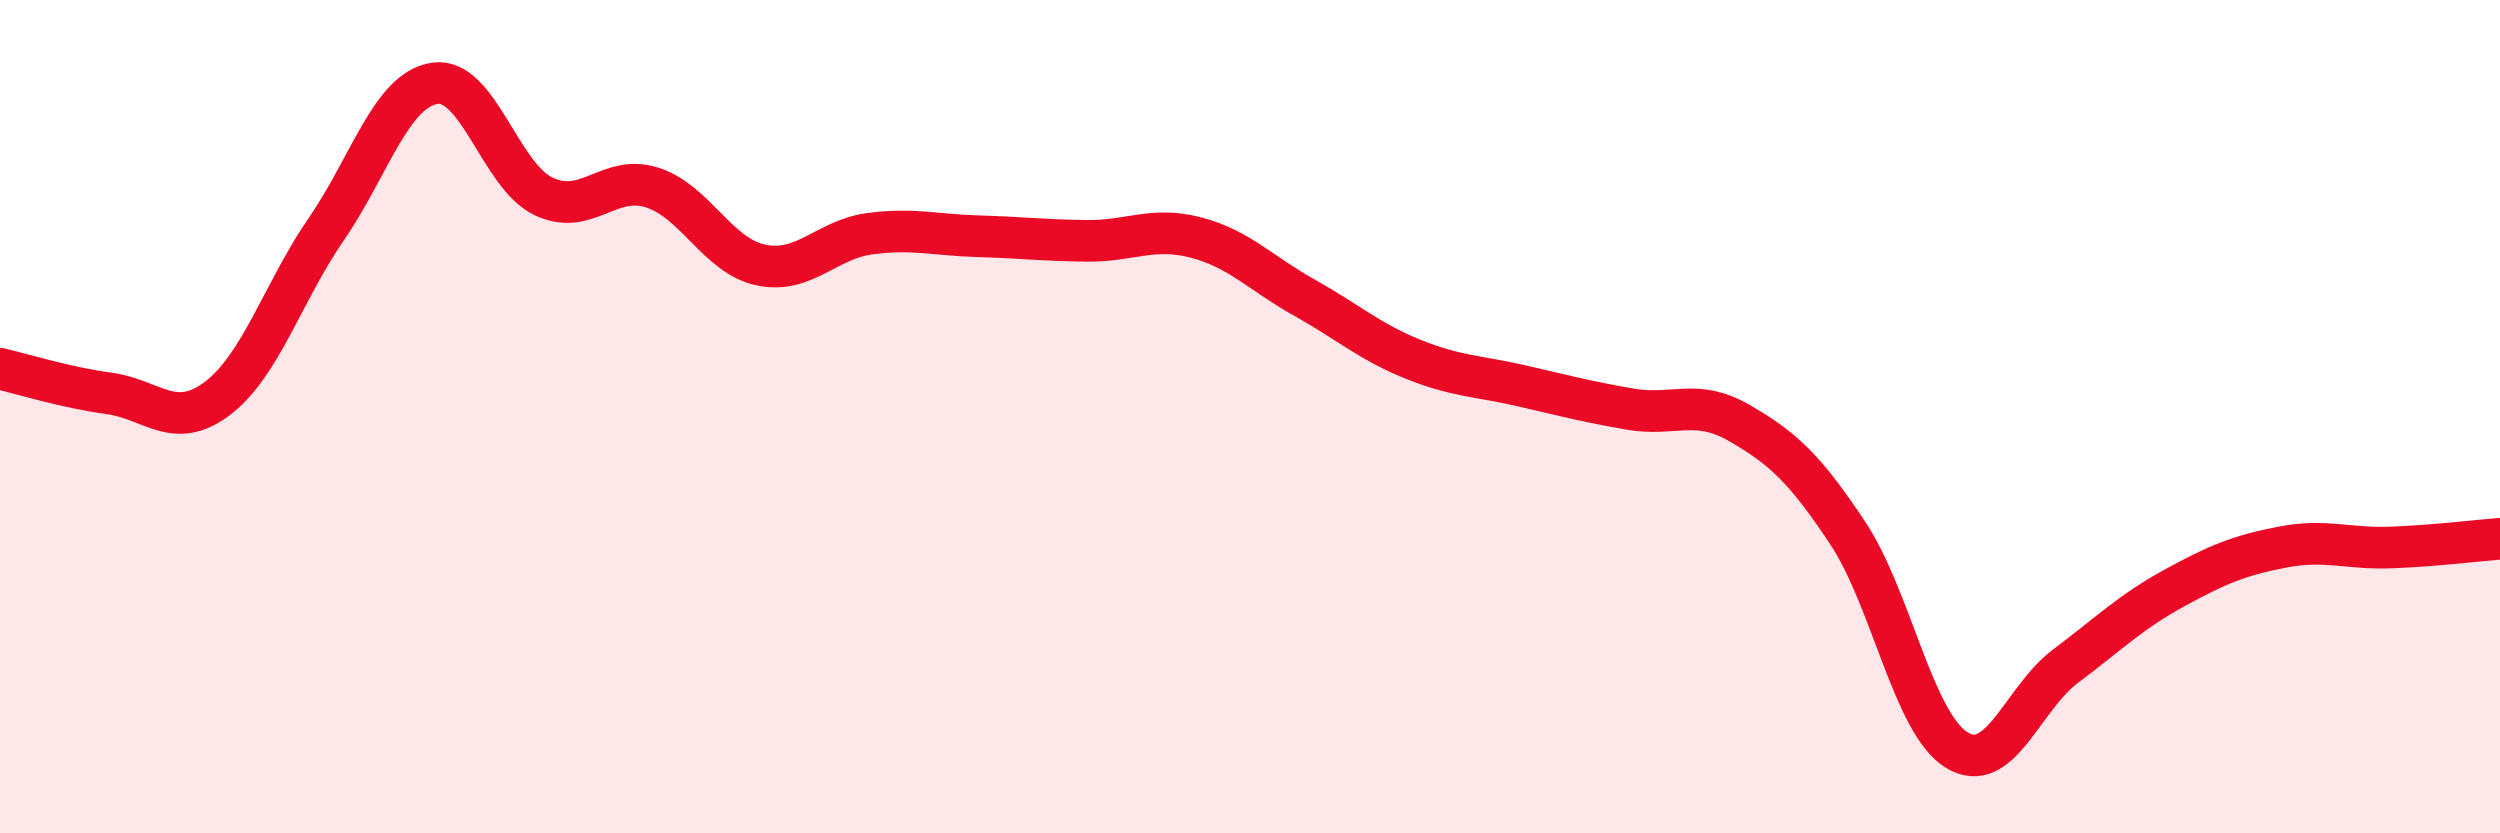 
    <svg width="60" height="20" viewBox="0 0 60 20" xmlns="http://www.w3.org/2000/svg">
      <path
        d="M 0,8.85 C 0.52,8.97 1.57,9.3 2.61,9.44 C 3.65,9.58 4.18,10.35 5.22,9.56 C 6.26,8.77 6.79,7.01 7.83,5.5 C 8.87,3.99 9.39,2.16 10.43,2 C 11.47,1.84 12,4.21 13.04,4.71 C 14.08,5.21 14.61,4.17 15.65,4.5 C 16.69,4.83 17.22,6.14 18.26,6.36 C 19.3,6.58 19.83,5.75 20.87,5.61 C 21.91,5.47 22.44,5.64 23.48,5.67 C 24.52,5.7 25.05,5.77 26.09,5.78 C 27.13,5.79 27.66,5.43 28.7,5.7 C 29.74,5.97 30.26,6.56 31.3,7.14 C 32.34,7.72 32.87,8.2 33.91,8.62 C 34.95,9.04 35.48,9.02 36.52,9.26 C 37.56,9.5 38.09,9.64 39.13,9.82 C 40.17,10 40.7,9.55 41.74,10.15 C 42.78,10.75 43.31,11.23 44.35,12.8 C 45.39,14.37 45.92,17.36 46.96,18 C 48,18.64 48.53,16.77 49.57,15.99 C 50.61,15.21 51.13,14.69 52.17,14.12 C 53.21,13.55 53.74,13.33 54.78,13.13 C 55.82,12.93 56.35,13.18 57.39,13.14 C 58.43,13.1 59.48,12.97 60,12.93L60 20L0 20Z"
        fill="#EB0A25"
        opacity="0.1"
        stroke-linecap="round"
        stroke-linejoin="round"
      />
      <path
        d="M 0,8.85 C 0.52,8.97 1.57,9.3 2.61,9.44 C 3.65,9.58 4.18,10.35 5.22,9.56 C 6.26,8.77 6.79,7.01 7.83,5.5 C 8.87,3.99 9.39,2.16 10.43,2 C 11.47,1.84 12,4.21 13.04,4.71 C 14.08,5.21 14.61,4.17 15.65,4.5 C 16.69,4.83 17.22,6.14 18.26,6.36 C 19.3,6.58 19.83,5.75 20.87,5.61 C 21.91,5.47 22.44,5.64 23.48,5.67 C 24.52,5.7 25.05,5.77 26.09,5.78 C 27.13,5.79 27.66,5.43 28.7,5.7 C 29.74,5.97 30.26,6.56 31.3,7.14 C 32.34,7.72 32.87,8.2 33.91,8.62 C 34.95,9.04 35.48,9.02 36.52,9.26 C 37.56,9.5 38.09,9.64 39.13,9.82 C 40.17,10 40.7,9.55 41.74,10.15 C 42.78,10.75 43.31,11.23 44.35,12.8 C 45.39,14.37 45.92,17.36 46.96,18 C 48,18.64 48.53,16.77 49.57,15.99 C 50.61,15.21 51.13,14.69 52.17,14.12 C 53.21,13.55 53.74,13.33 54.78,13.13 C 55.82,12.93 56.35,13.18 57.39,13.14 C 58.43,13.1 59.48,12.97 60,12.93"
        stroke="#EB0A25"
        stroke-width="1"
        fill="none"
        stroke-linecap="round"
        stroke-linejoin="round"
      />
    </svg>
  